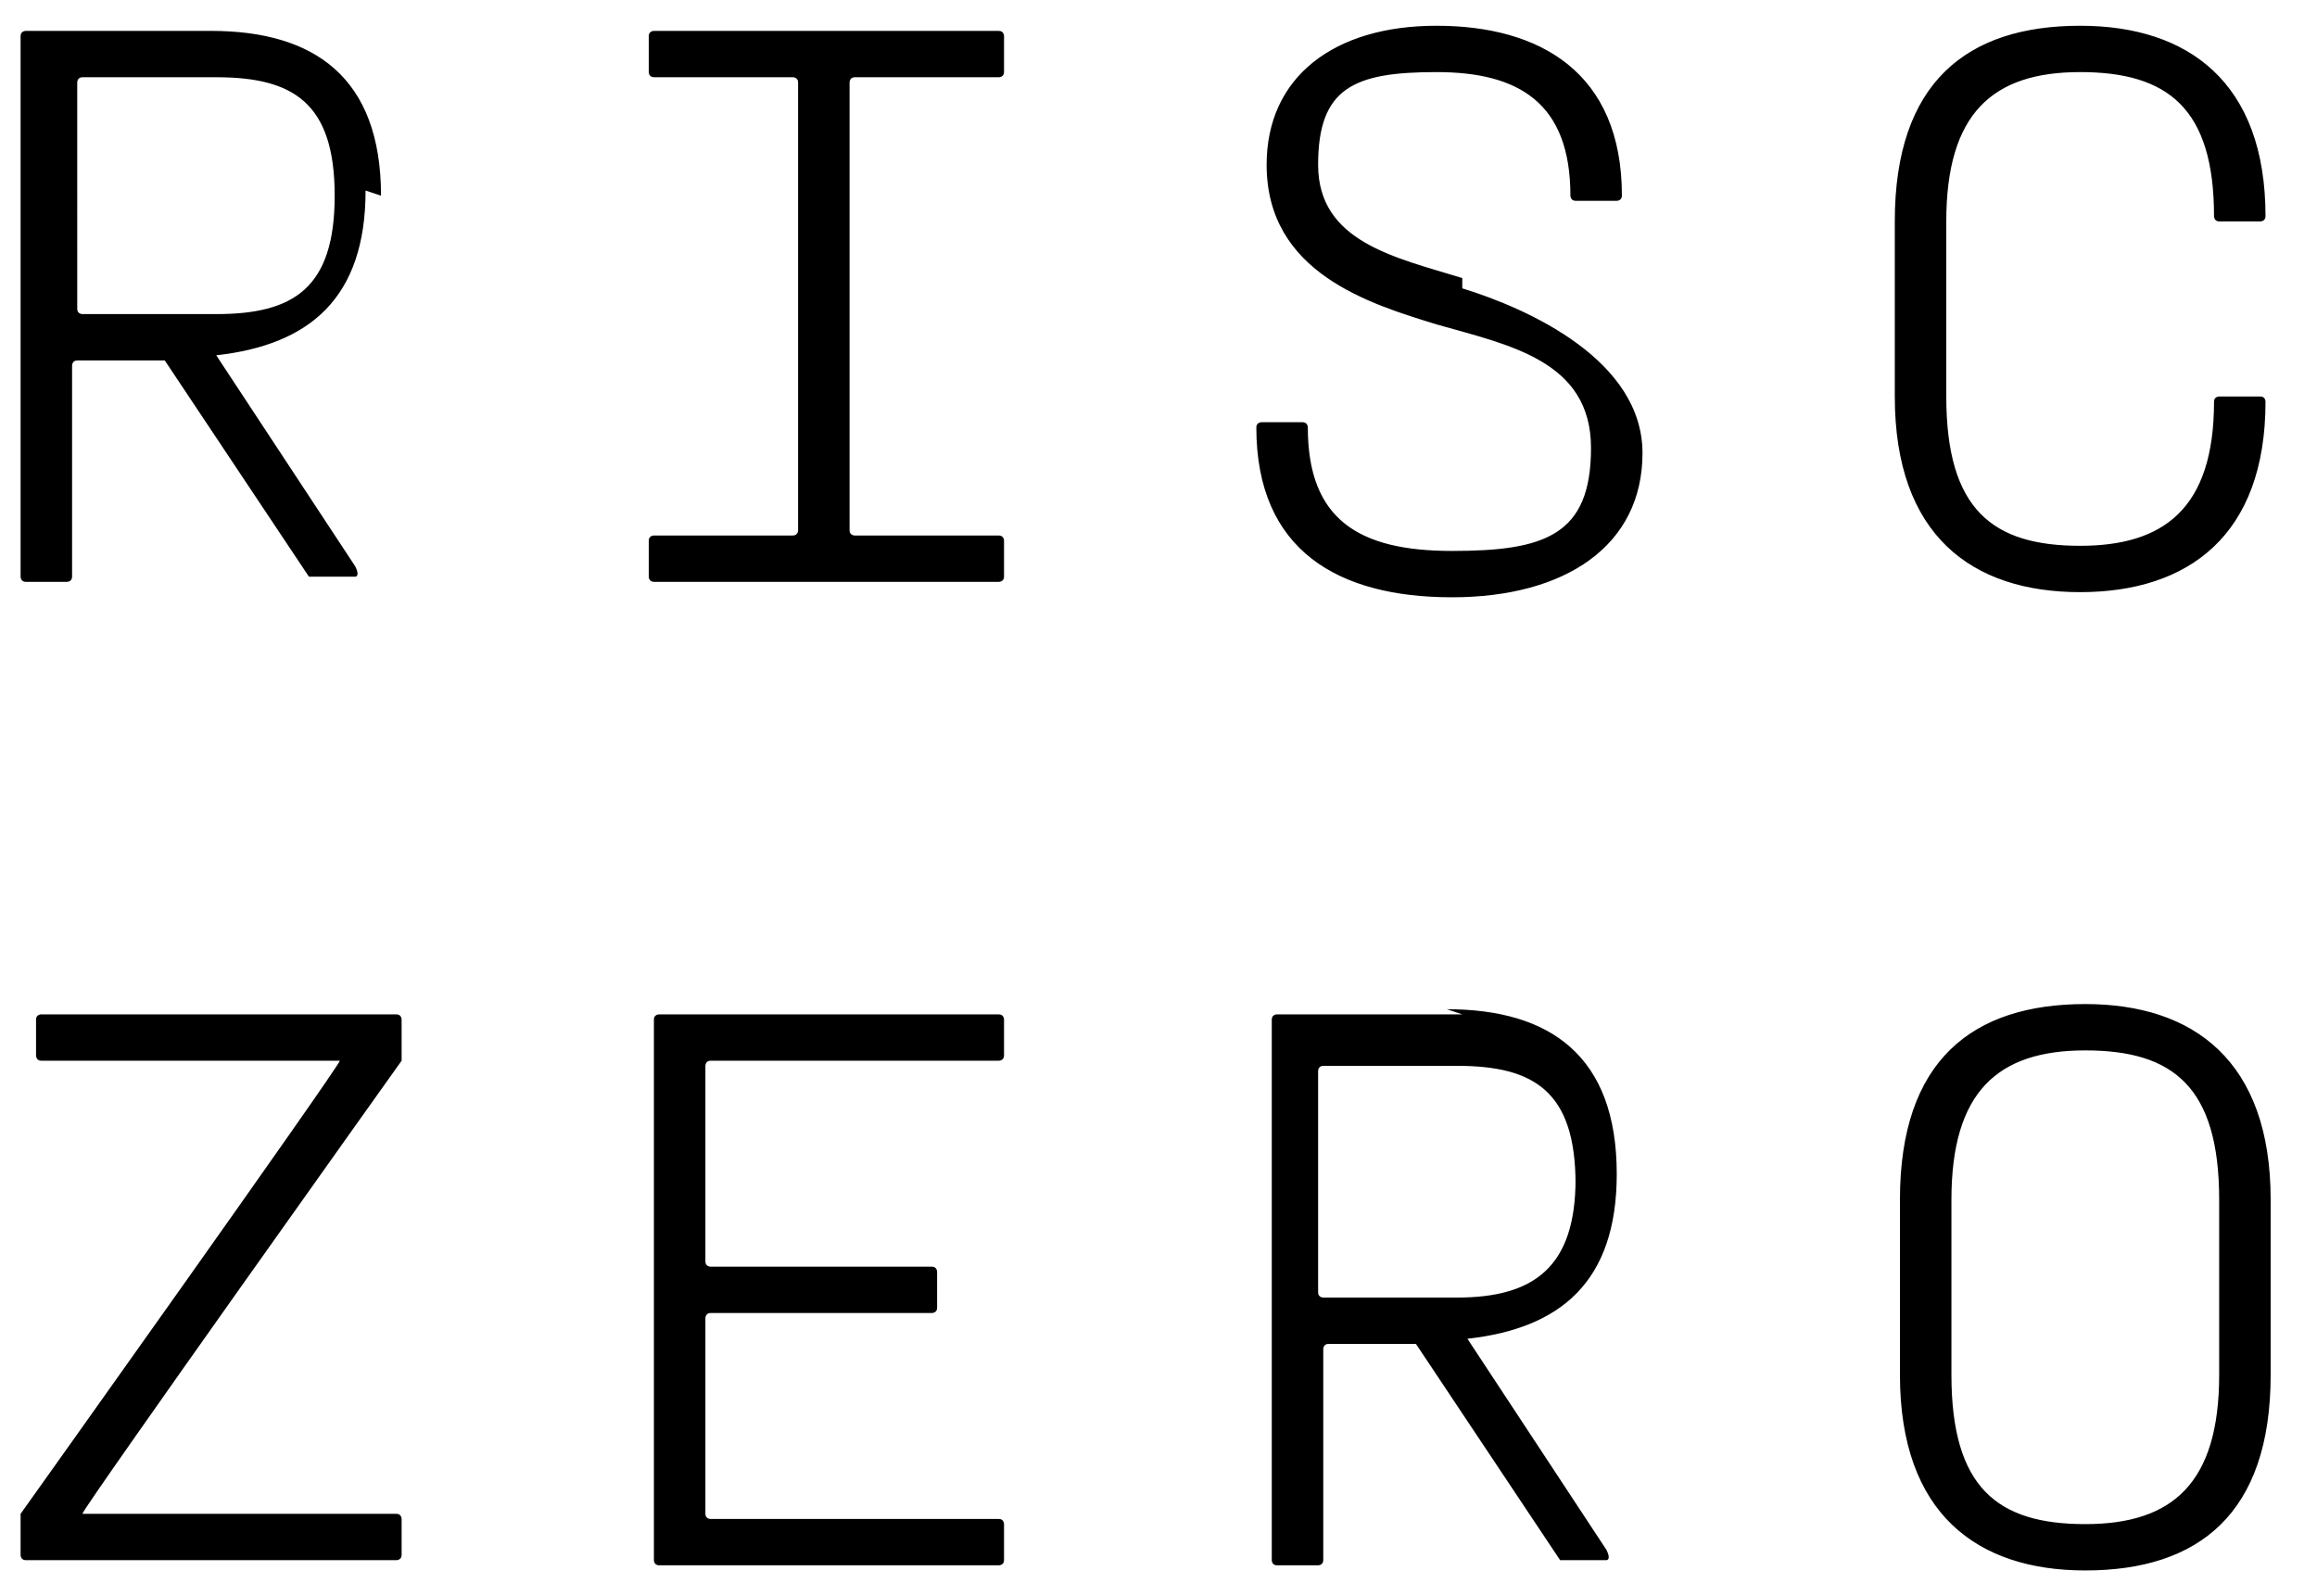 <svg xmlns="http://www.w3.org/2000/svg" data-name="Layer 1" viewBox="0 0 45 31"><path d="M7.4 3.8C7.4 1.5 6.1.6 4.1.6H.5S.4.6.4.7v10.5s0 .1.1.1h.8s.1 0 .1-.1V7.1s0-.1.1-.1h1.7L6 11.2h.9s.1 0 0-.2L4.2 6.9C6 6.7 7.1 5.8 7.1 3.7zM4.2 6.1H1.6s-.1 0-.1-.1V1.6s0-.1.1-.1h2.6c1.5 0 2.3.5 2.3 2.3 0 1.8-.8 2.3-2.3 2.3zM19.4.6h-6.7s-.1 0-.1.1v.7s0 .1.1.1h2.7s.1 0 .1.1v8.7s0 .1-.1.1h-2.7s-.1 0-.1.1v.7s0 .1.1.1h6.7s.1 0 .1-.1v-.7s0-.1-.1-.1h-2.8s-.1 0-.1-.1V1.6s0-.1.1-.1h2.8s.1 0 .1-.1V.7s0-.1-.1-.1zm9 4.8c-1.3-.4-2.8-.7-2.8-2.2s.7-1.8 2.3-1.8c1.6 0 2.6.6 2.6 2.4 0 0 0 .1.1.1h.8s.1 0 .1-.1c0-2.4-1.6-3.3-3.6-3.3s-3.3 1-3.3 2.7c0 2.1 2 2.7 3.3 3.1 1.4.4 3 .7 3 2.4s-.9 2-2.7 2c-1.8 0-2.8-.6-2.8-2.4 0 0 0-.1-.1-.1h-.8s-.1 0-.1.1c0 2.4 1.6 3.3 3.8 3.3 2.2 0 3.7-1 3.7-2.8S29.7 6 28.4 5.6zm12-4c1.7 0 2.6.7 2.6 2.8 0 0 0 .1.1.1h.8s.1 0 .1-.1C44 1.6 42.5.5 40.4.5c-2.2 0-3.6 1.1-3.6 3.8v3.4c0 2.7 1.5 3.8 3.6 3.8S44 10.4 44 7.8c0 0 0-.1-.1-.1h-.8s-.1 0-.1.1c0 2.1-1 2.8-2.6 2.8-1.7 0-2.6-.7-2.6-2.9V4.3c0-2.1.9-2.9 2.6-2.9zm-32.7 28H1.6c0-.1 6.2-8.8 6.2-8.8v-.8s0-.1-.1-.1H.8s-.1 0-.1.1v.7s0 .1.1.1h5.8c0 .1-6.2 8.8-6.2 8.8v.8s0 .1.1.1h7.2s.1 0 .1-.1v-.7s0-.1-.1-.1zm11.7-9.7h-6.6s-.1 0-.1.1v10.5s0 .1.1.1h6.6s.1 0 .1-.1v-.7s0-.1-.1-.1h-5.6s-.1 0-.1-.1v-3.8s0-.1.1-.1h4.3s.1 0 .1-.1v-.7s0-.1-.1-.1h-4.3s-.1 0-.1-.1v-3.8s0-.1.1-.1h5.6s.1 0 .1-.1v-.7s0-.1-.1-.1zm9 0h-3.6s-.1 0-.1.1v10.5s0 .1.1.1h.8s.1 0 .1-.1v-4.1s0-.1.1-.1h1.7l2.8 4.2h.9s.1 0 0-.2L28.5 26c1.8-.2 2.9-1.1 2.9-3.2 0-2.3-1.3-3.2-3.3-3.2zm2.2 3.2c0 1.7-.8 2.3-2.3 2.3h-2.6s-.1 0-.1-.1v-4.3s0-.1.1-.1h2.6c1.5 0 2.3.5 2.3 2.3zm9.9-3.4c-2.2 0-3.6 1.1-3.6 3.8v3.4c0 2.7 1.5 3.8 3.6 3.8 2.2 0 3.6-1.1 3.6-3.8v-3.4c0-2.7-1.5-3.8-3.6-3.8zm2.6 7.2c0 2.1-.9 2.9-2.6 2.9-1.7 0-2.6-.7-2.6-2.9v-3.4c0-2.1.9-2.9 2.6-2.9 1.7 0 2.6.7 2.6 2.9v3.4z"/></svg>